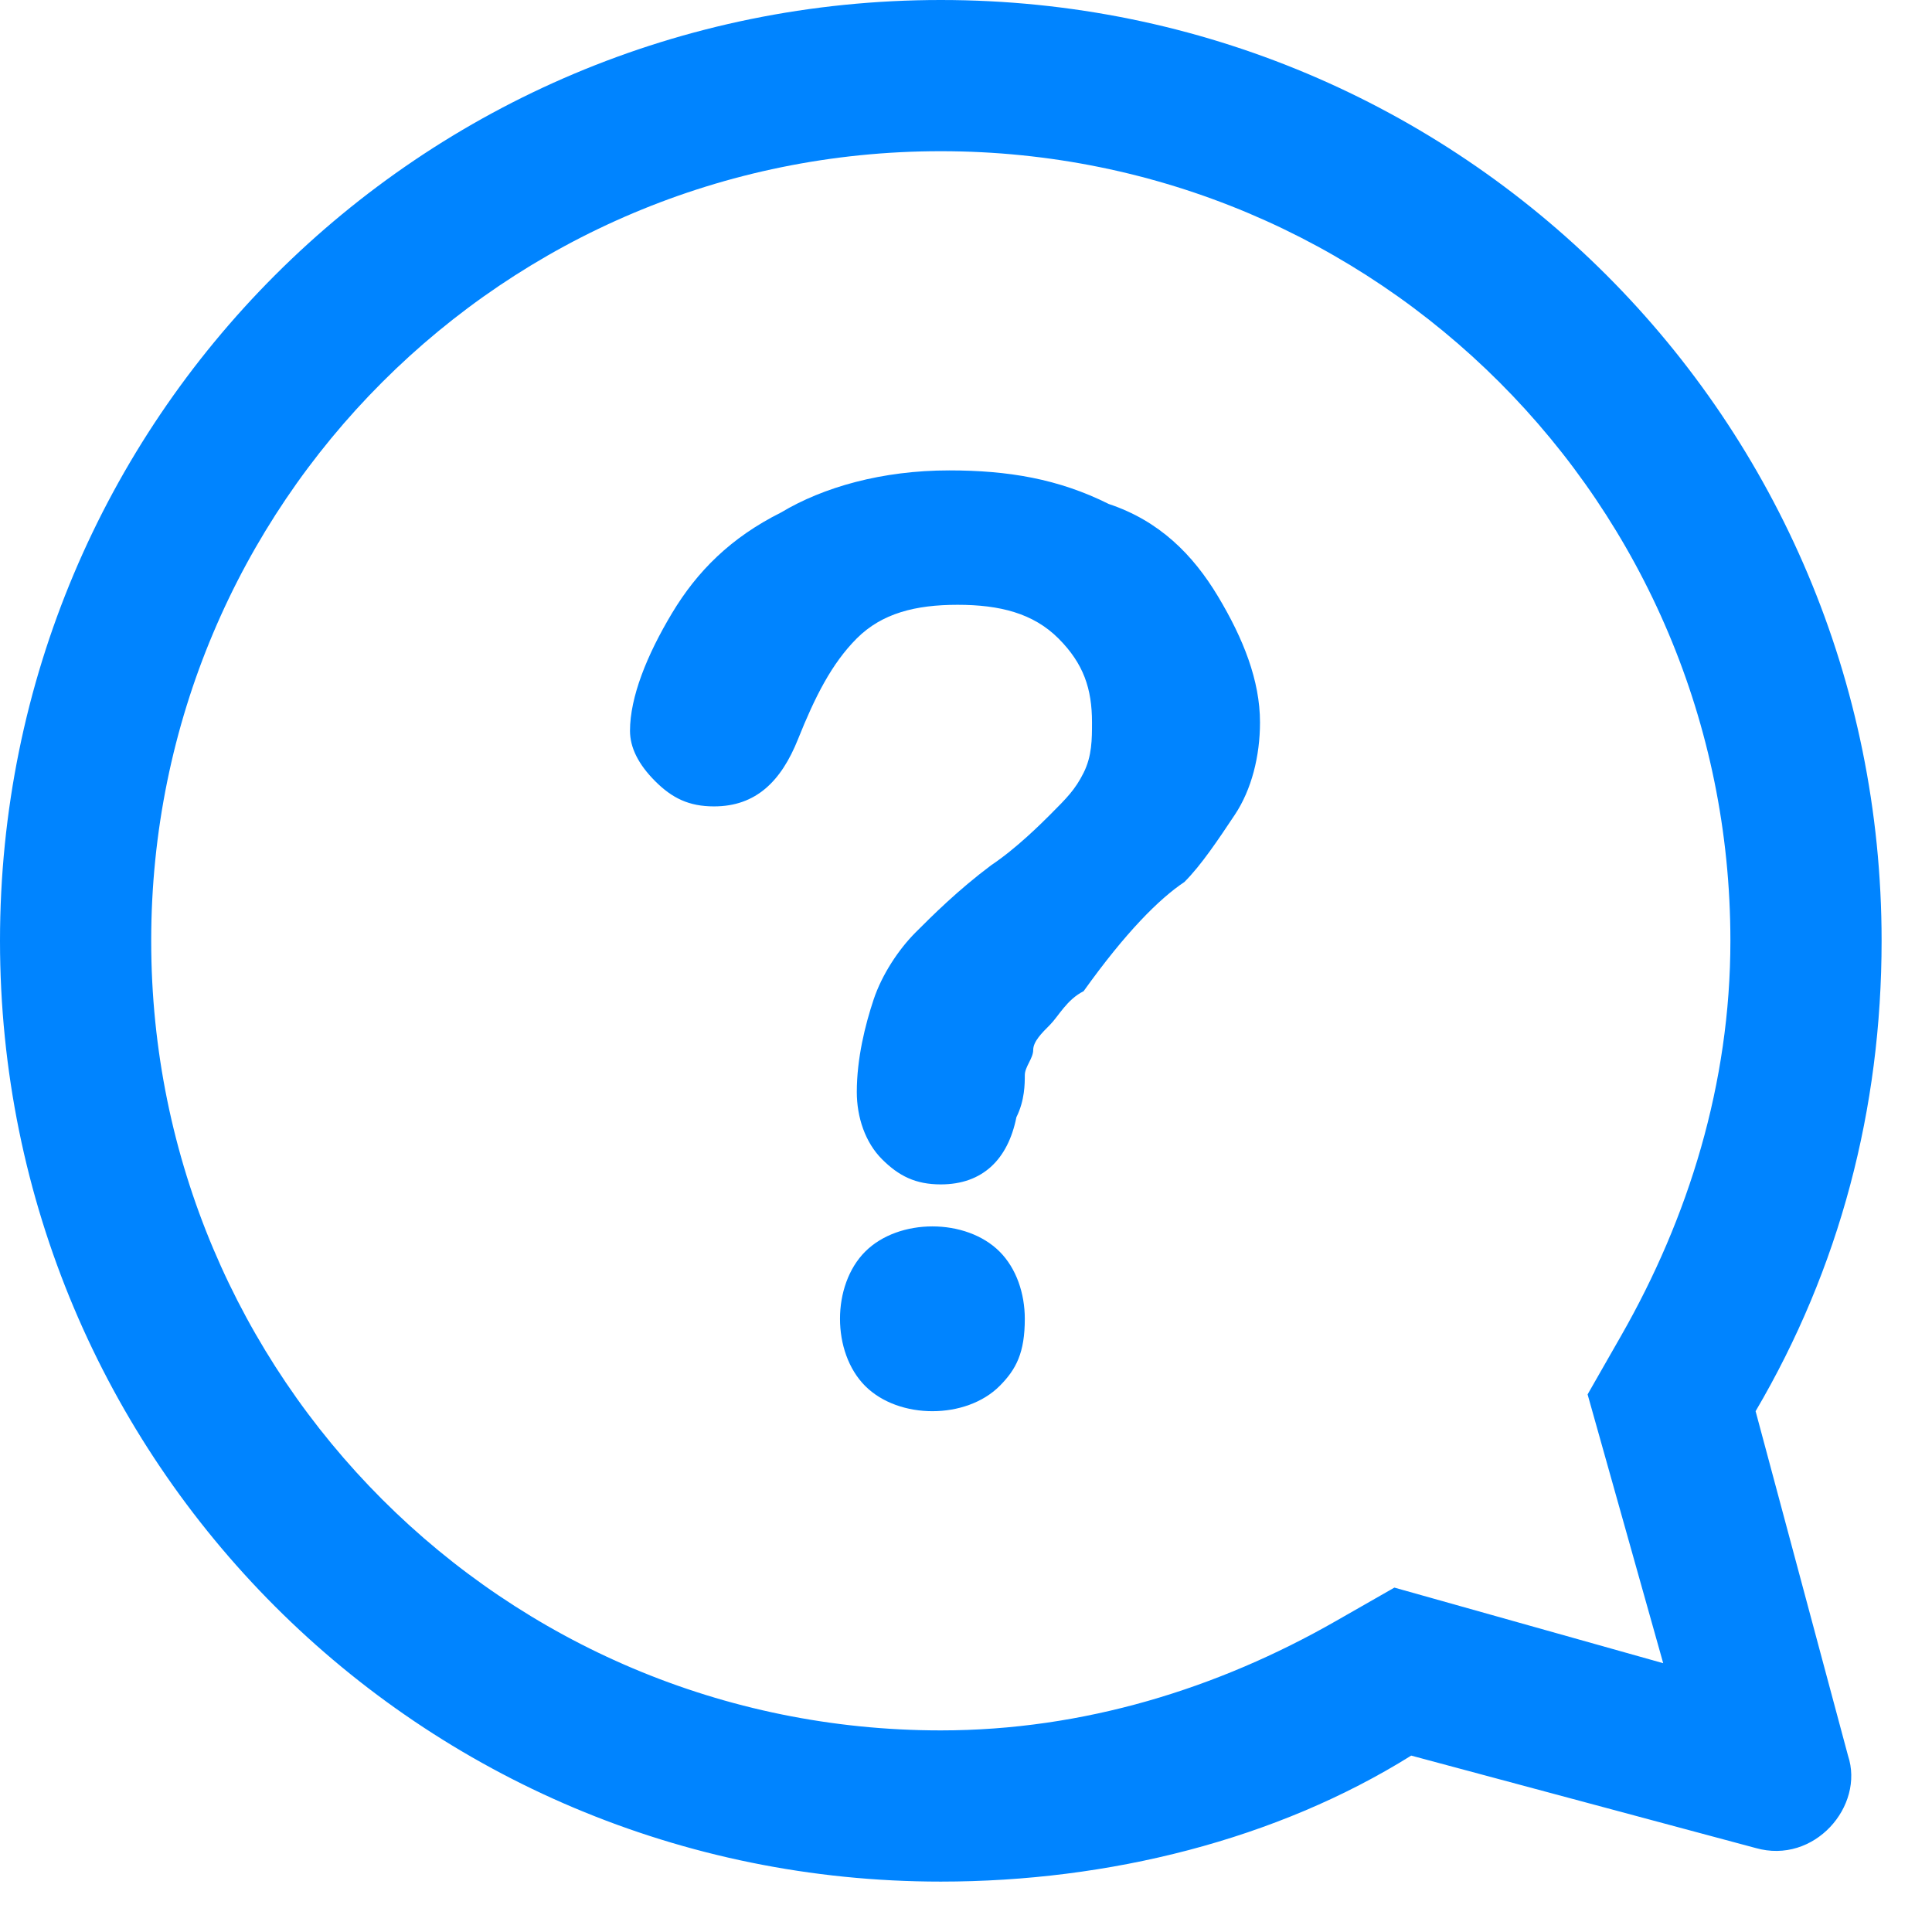 <svg width="23" height="23" viewBox="0 0 23 23" fill="none" xmlns="http://www.w3.org/2000/svg">
<g clip-path="url(#clip0_2_952)">
<path fill-rule="evenodd" clip-rule="evenodd" d="M18.9 16.6L19.3 15.9C20.1 14.5 20.6 12.9 20.6 11.2C20.6 6 16.4 1.8 11.2 1.8C6 1.8 1.8 6 1.8 11.2C1.8 16.4 6 20.6 11.2 20.6C12.9 20.6 14.5 20.1 15.9 19.3L16.6 18.9L19.8 19.8L18.9 16.6ZM20.9 16.8C21.9 15.1 22.4 13.2 22.4 11.2C22.4 5 17.4 0 11.2 0C5 0 0 5 0 11.2C0 17.4 5 22.4 11.2 22.4C13.2 22.4 15.2 21.9 16.8 20.9L20.9 22C21.6 22.2 22.2 21.5 22 20.9L20.9 16.8ZM11.9 16.5C11.7 16.7 11.4 16.8 11.1 16.8C10.8 16.8 10.5 16.7 10.3 16.5C10.1 16.3 10 16 10 15.7C10 15.4 10.1 15.1 10.3 14.9C10.5 14.7 10.8 14.6 11.1 14.6C11.4 14.6 11.7 14.7 11.9 14.9C12.1 15.1 12.2 15.4 12.2 15.7C12.2 16.1 12.1 16.3 11.9 16.5ZM14.1 10.5C14.3 10.3 14.5 10 14.7 9.7C14.9 9.4 15 9 15 8.6C15 8.1 14.8 7.6 14.5 7.1C14.2 6.6 13.8 6.2 13.2 6C12.6 5.7 12 5.6 11.3 5.6C10.5 5.6 9.8 5.8 9.3 6.1C8.7 6.4 8.3 6.8 8 7.3C7.7 7.8 7.5 8.3 7.5 8.7C7.5 8.9 7.6 9.1 7.8 9.3C8 9.5 8.2 9.6 8.5 9.6C9 9.6 9.3 9.3 9.5 8.8C9.7 8.3 9.9 7.9 10.2 7.6C10.5 7.3 10.9 7.2 11.4 7.2C11.9 7.2 12.3 7.3 12.6 7.6C12.9 7.9 13 8.2 13 8.6C13 8.8 13 9 12.9 9.2C12.8 9.4 12.7 9.5 12.5 9.7C12.4 9.8 12.1 10.1 11.8 10.3C11.4 10.6 11.1 10.9 10.9 11.1C10.7 11.3 10.5 11.6 10.4 11.9C10.3 12.2 10.2 12.6 10.2 13C10.2 13.3 10.3 13.6 10.5 13.8C10.7 14 10.9 14.1 11.2 14.1C11.7 14.1 12 13.8 12.1 13.3C12.2 13.1 12.2 12.9 12.2 12.8C12.2 12.7 12.3 12.6 12.3 12.5C12.3 12.4 12.4 12.3 12.5 12.2C12.6 12.1 12.7 11.9 12.9 11.8C13.4 11.1 13.8 10.7 14.1 10.5Z" fill="#0084FF"/>
</g>
<defs>
<clipPath id="clip0_2_952">
<rect width="22.4" height="22.4" fill="white"/>
</clipPath>
</defs>
</svg>
